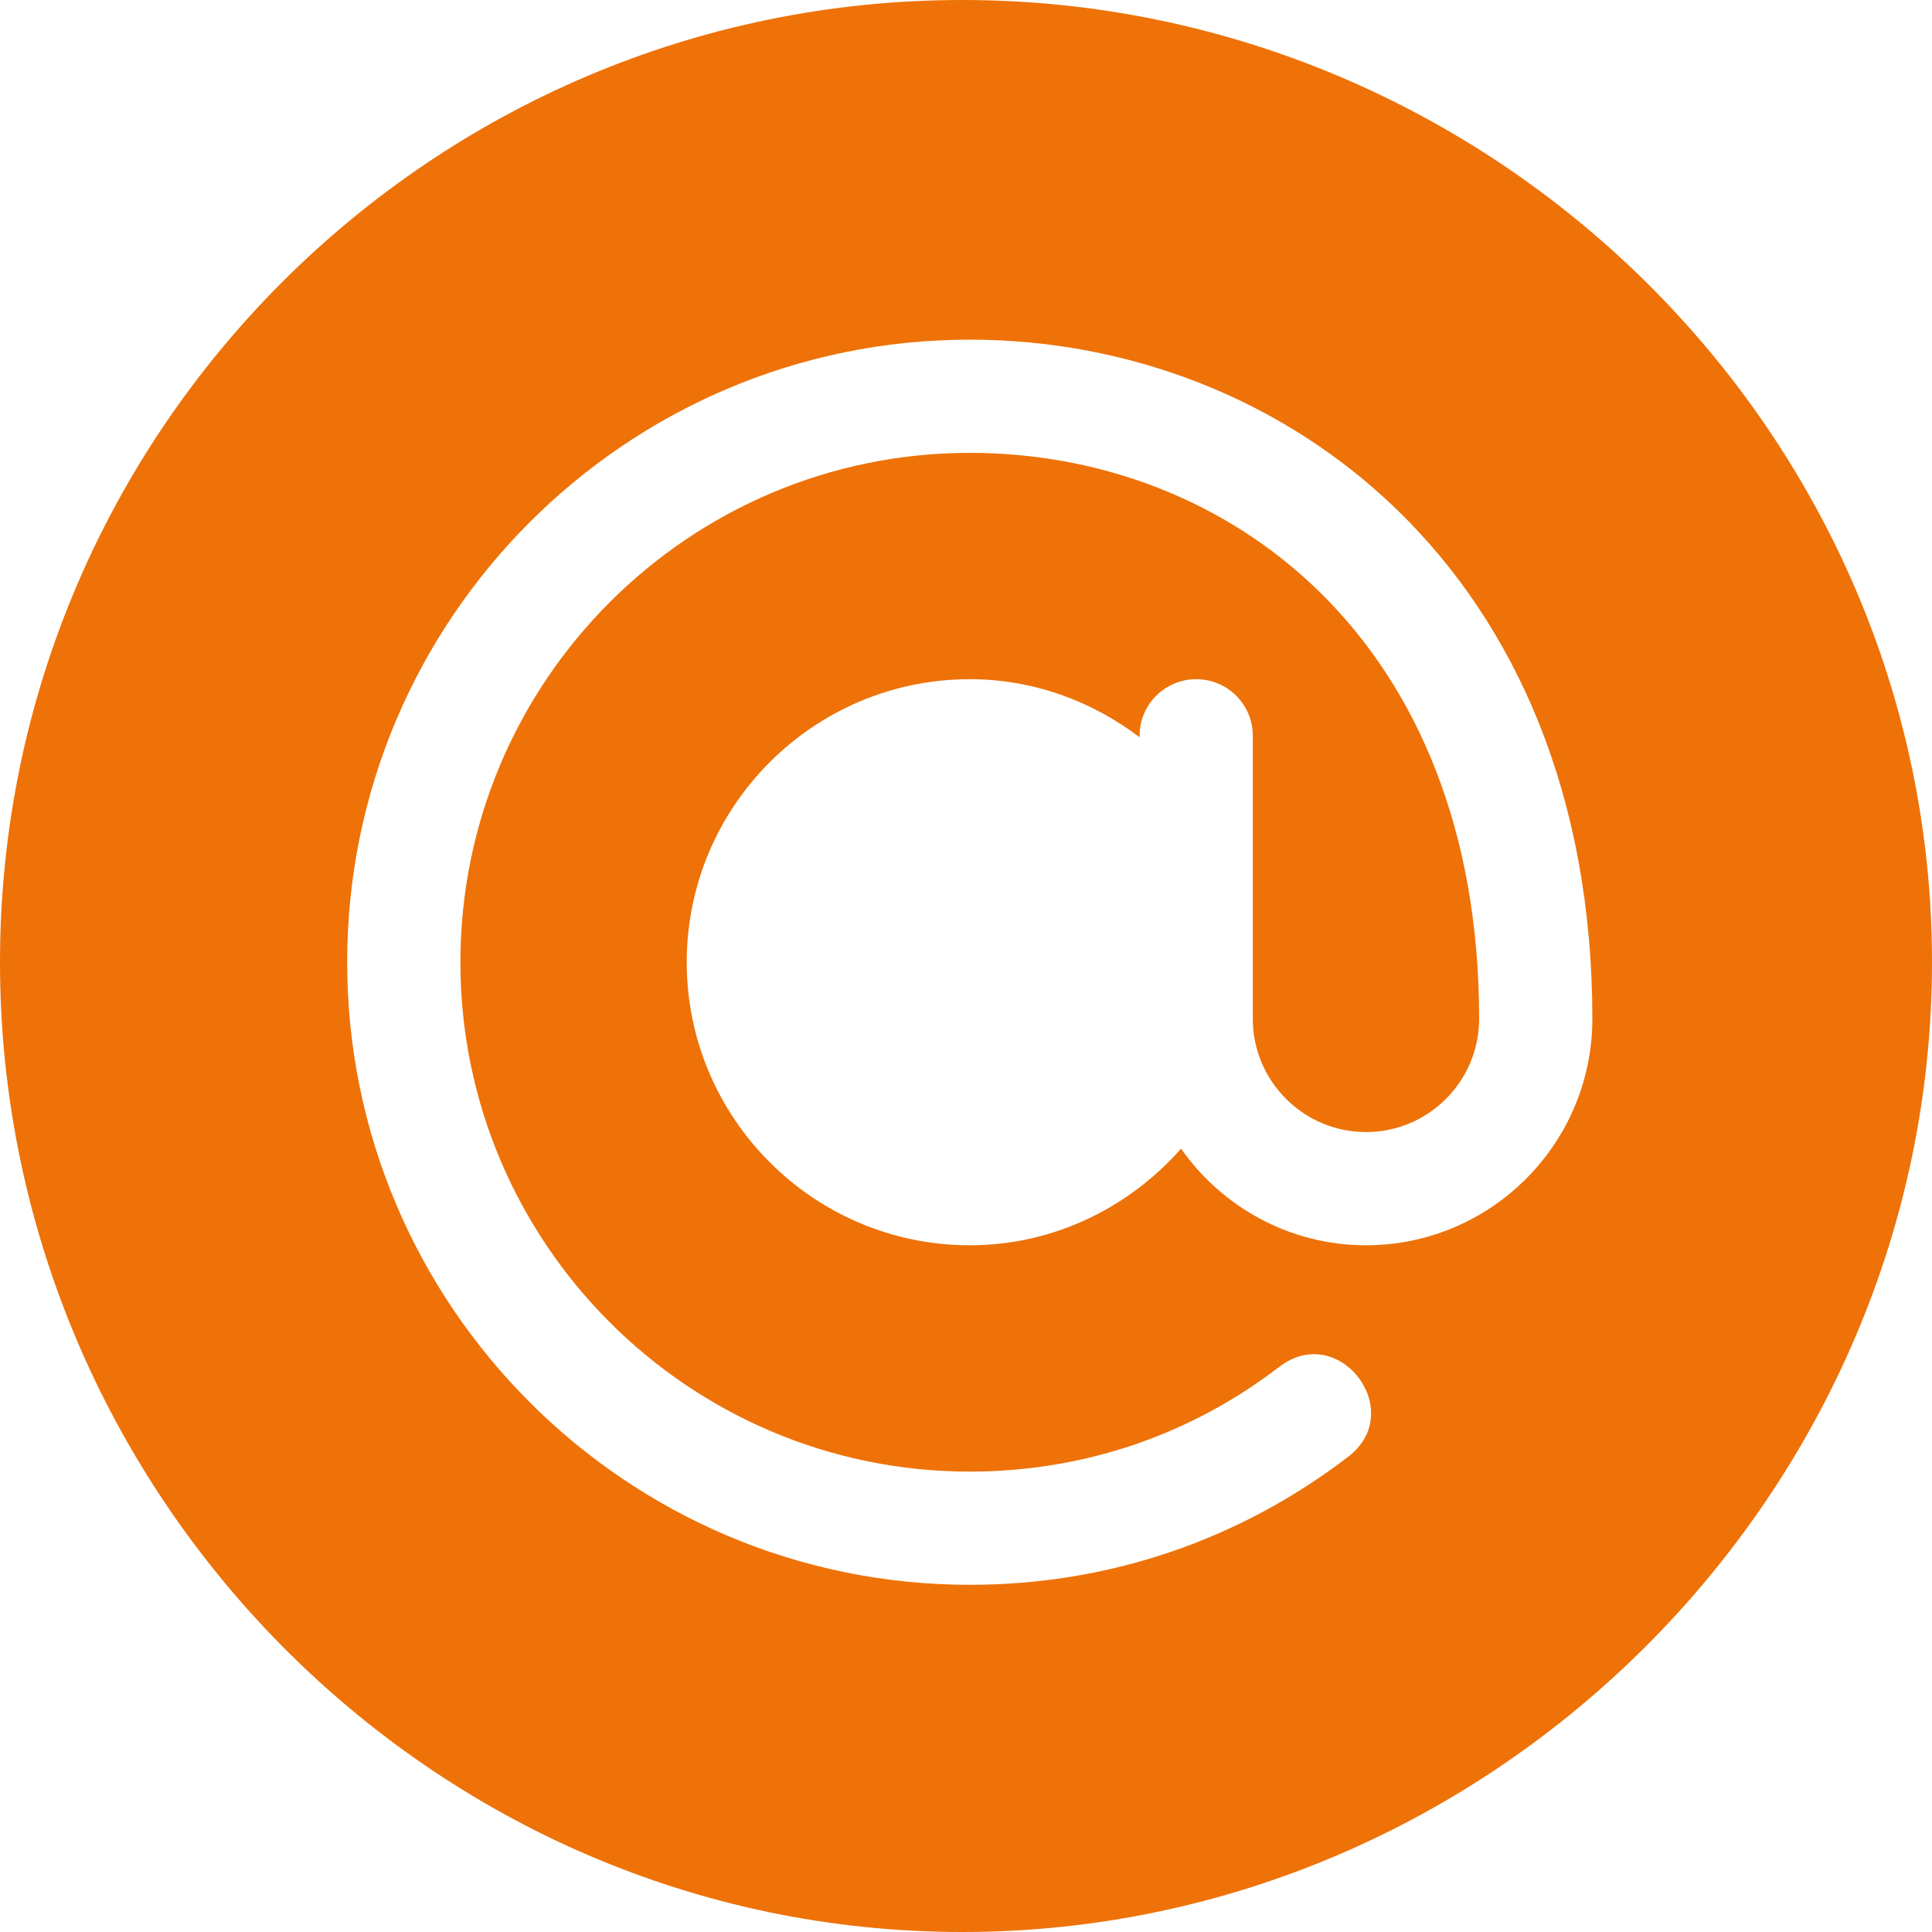 <svg width="20" height="20" viewBox="0 0 20 20" fill="none" xmlns="http://www.w3.org/2000/svg">
<path d="M9.961 0C4.468 0 0 4.468 0 9.961C0 15.454 4.468 20 9.961 20C15.454 20 20 15.454 20 9.961C20 4.468 15.454 0 9.961 0ZM14.141 12.891C13.349 12.891 12.65 12.494 12.226 11.891C11.689 12.499 10.912 12.891 10.039 12.891C8.424 12.891 7.109 11.576 7.109 9.961C7.109 8.346 8.424 7.031 10.039 7.031C10.701 7.031 11.306 7.26 11.797 7.632V7.617C11.797 7.293 12.059 7.031 12.383 7.031C12.707 7.031 12.969 7.293 12.969 7.617C12.969 8.92 12.969 9.243 12.969 10.547C12.969 11.193 13.495 11.719 14.141 11.719C14.787 11.719 15.312 11.193 15.312 10.547C15.312 6.625 12.717 4.688 10.039 4.688C7.131 4.688 4.766 7.053 4.766 9.961C4.766 12.869 7.131 15.234 10.039 15.234C11.211 15.234 12.319 14.859 13.245 14.148C13.863 13.677 14.57 14.608 13.959 15.078C12.826 15.947 11.471 16.406 10.039 16.406C6.485 16.406 3.594 13.515 3.594 9.961C3.594 6.407 6.485 3.516 10.039 3.516C13.277 3.516 16.484 5.904 16.484 10.547C16.484 11.839 15.433 12.891 14.141 12.891Z" fill="#EE7208"/>
</svg>
